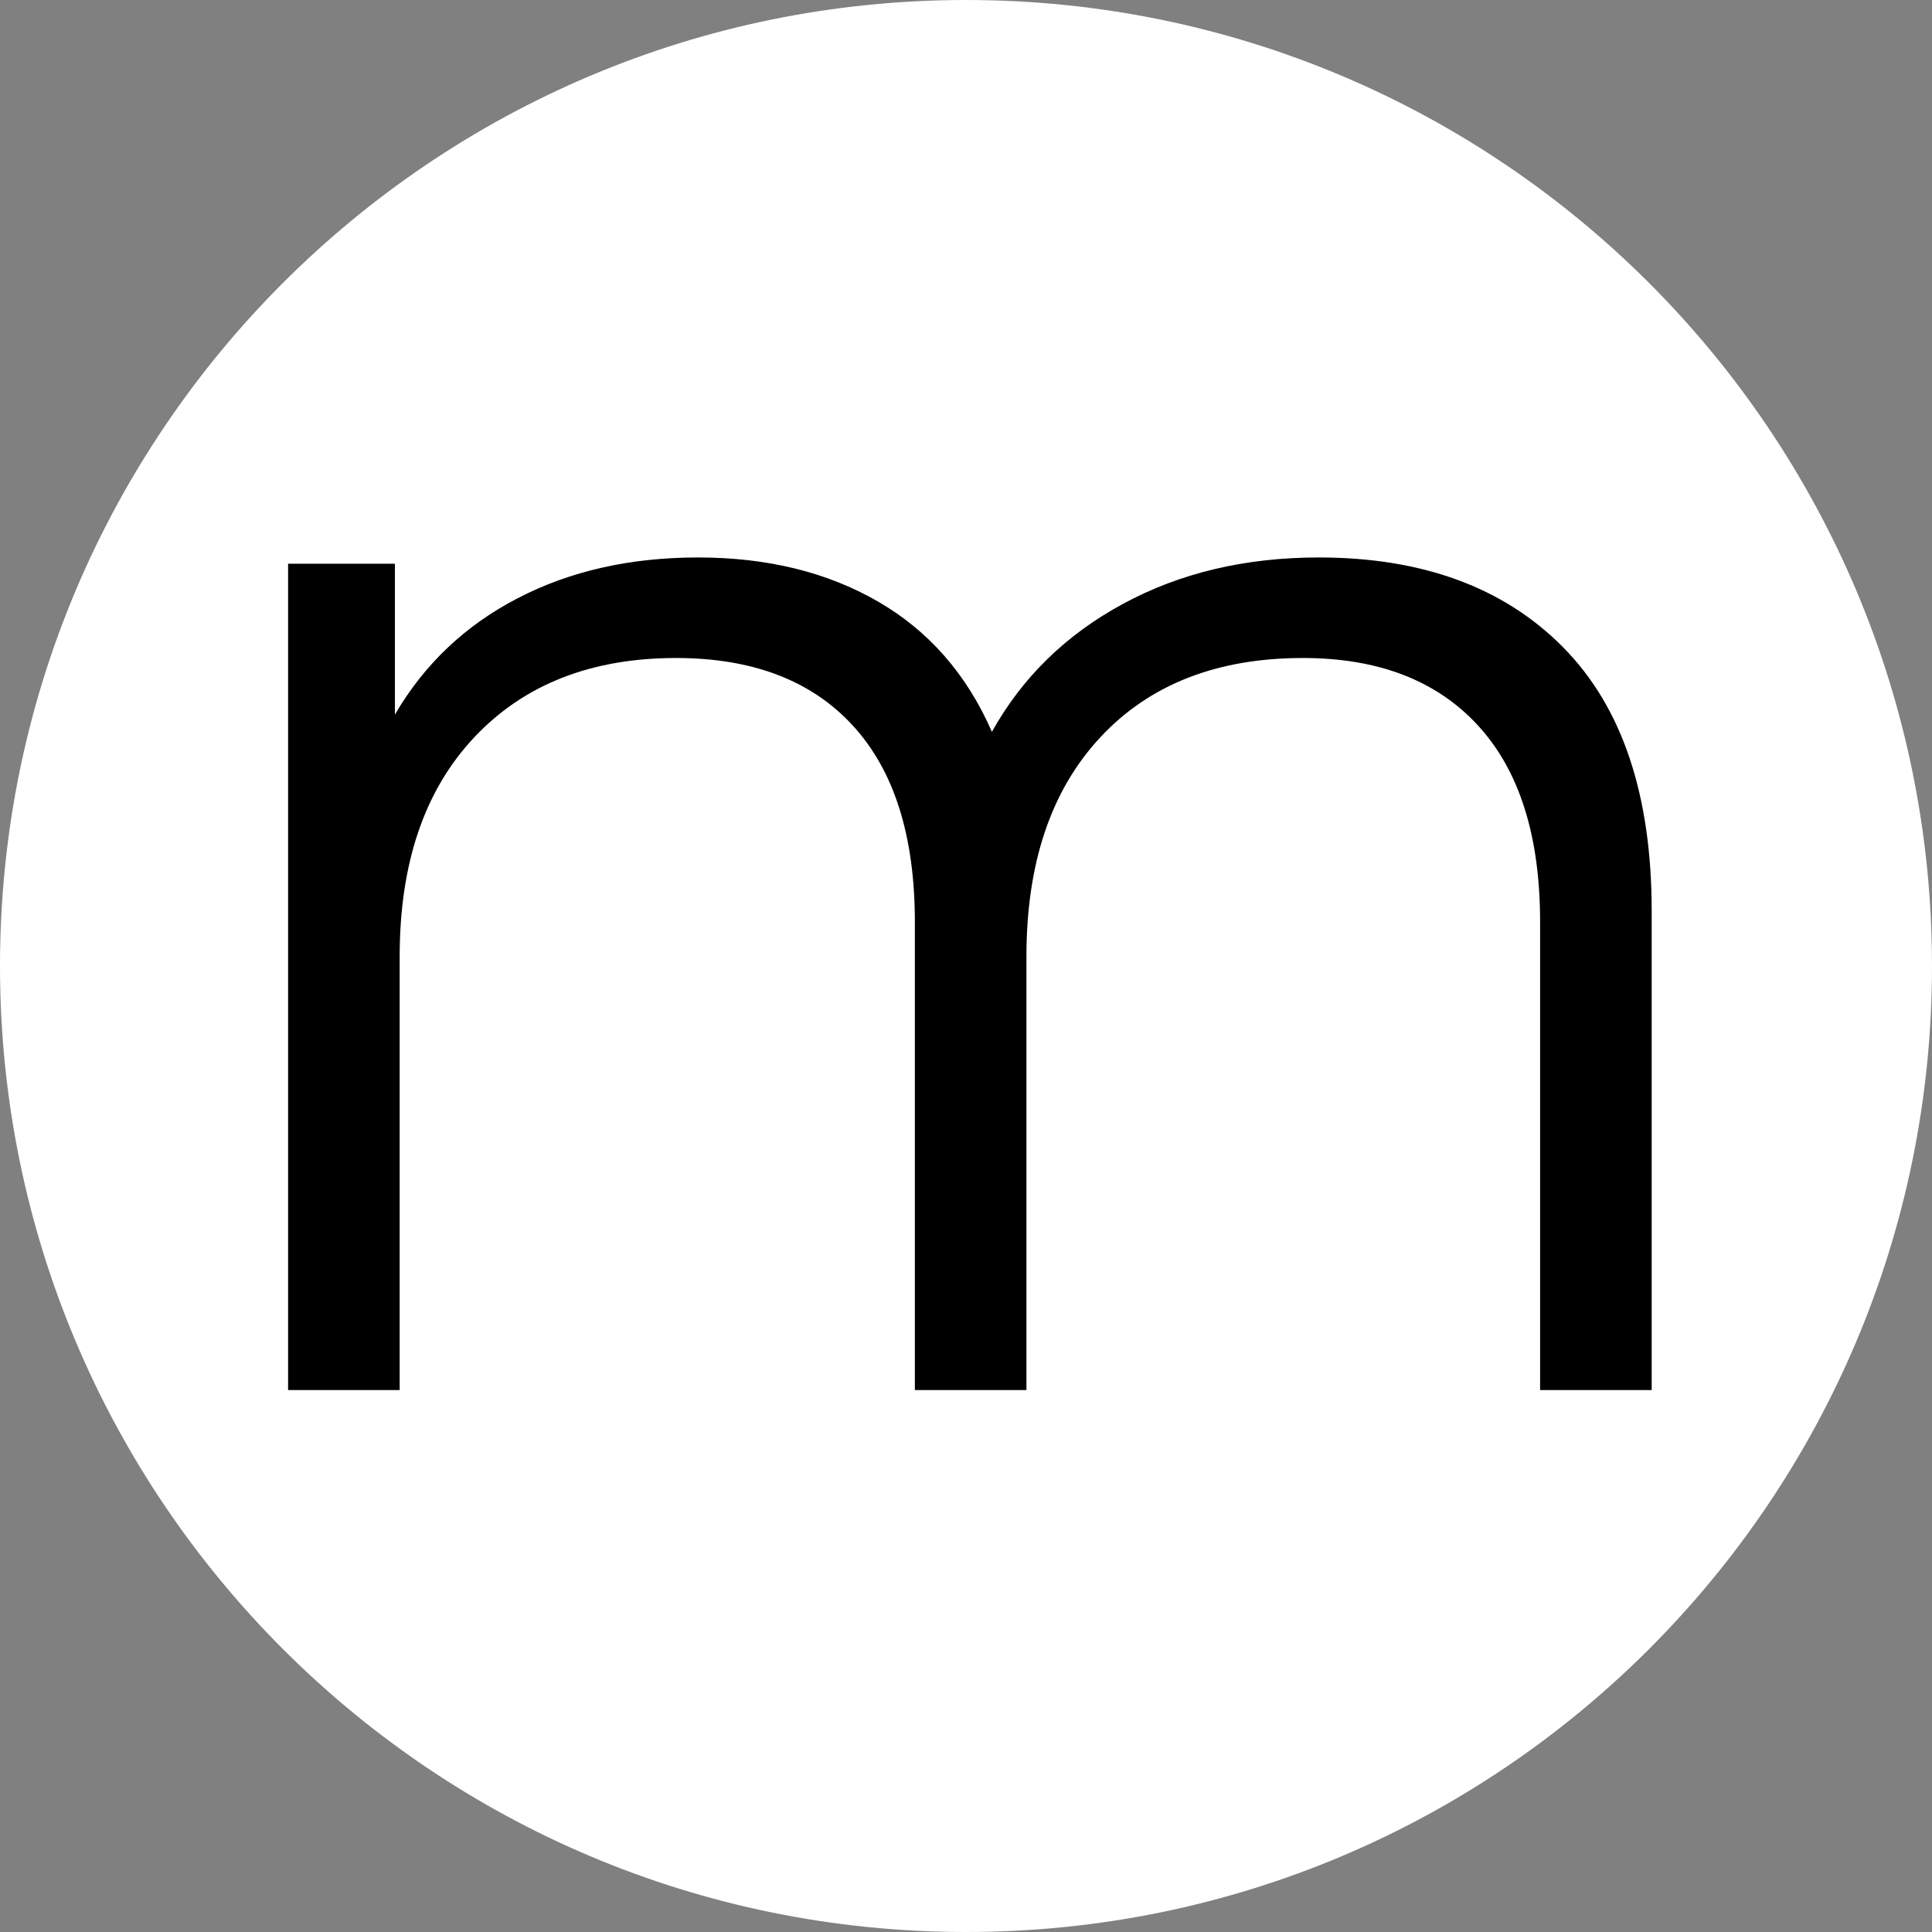 <svg xmlns="http://www.w3.org/2000/svg" xmlns:xlink="http://www.w3.org/1999/xlink" width="500" zoomAndPan="magnify" viewBox="0 0 375 375" height="500" preserveAspectRatio="xMidYMid meet" version="1.0"><rect x="0" y="0" width="375" height="375" fill="#808080" stroke="none"/><defs><g/><clipPath id="94323396a9"><path d="M 187.5 0 C 83.945 0 0 83.945 0 187.5 C 0 291.055 83.945 375 187.5 375 C 291.055 375 375 291.055 375 187.5 C 375 83.945 291.055 0 187.5 0 Z M 187.5 0 " clip-rule="nonzero"/></clipPath><clipPath id="e3be1f93a3"><path d="M 0 0 L 375 0 L 375 375 L 0 375 Z M 0 0 " clip-rule="nonzero"/></clipPath><clipPath id="34b5b7b3a6"><path d="M 187.5 0 C 83.945 0 0 83.945 0 187.5 C 0 291.055 83.945 375 187.5 375 C 291.055 375 375 291.055 375 187.5 C 375 83.945 291.055 0 187.5 0 Z M 187.5 0 " clip-rule="nonzero"/></clipPath><clipPath id="b2d09def55"><rect x="0" width="375" y="0" height="375"/></clipPath></defs><g clip-path="url(#94323396a9)"><g transform="matrix(1, 0, 0, 1, 0, 0)"><g clip-path="url(#b2d09def55)"><g clip-path="url(#e3be1f93a3)"><g clip-path="url(#34b5b7b3a6)"><rect x="-82.5" width="540" fill="#ffffff" height="540" y="-82.5" fill-opacity="1"/></g></g></g></g></g><g fill="#000000" fill-opacity="1"><g transform="translate(25.731, 269.812)"><g><path d="M 230.219 -161.609 C 250.344 -161.609 266.145 -155.812 277.625 -144.219 C 289.113 -132.633 294.859 -115.562 294.859 -93 L 294.859 0 L 273.203 0 L 273.203 -90.859 C 273.203 -107.535 269.188 -120.242 261.156 -128.984 C 253.133 -137.723 241.805 -142.094 227.172 -142.094 C 210.492 -142.094 197.379 -136.957 187.828 -126.688 C 178.273 -116.426 173.5 -102.25 173.5 -84.156 L 173.5 0 L 151.844 0 L 151.844 -90.859 C 151.844 -107.535 147.828 -120.242 139.797 -128.984 C 131.773 -137.723 120.344 -142.094 105.5 -142.094 C 89.031 -142.094 75.969 -136.957 66.312 -126.688 C 56.664 -116.426 51.844 -102.25 51.844 -84.156 L 51.844 0 L 30.188 0 L 30.188 -160.391 L 50.922 -160.391 L 50.922 -131.109 C 56.609 -140.867 64.535 -148.391 74.703 -153.672 C 84.867 -158.961 96.555 -161.609 109.766 -161.609 C 123.18 -161.609 134.816 -158.758 144.672 -153.062 C 154.535 -147.375 161.91 -138.941 166.797 -127.766 C 172.691 -138.336 181.176 -146.617 192.25 -152.609 C 203.332 -158.609 215.988 -161.609 230.219 -161.609 Z M 230.219 -161.609 "/></g></g></g></svg>